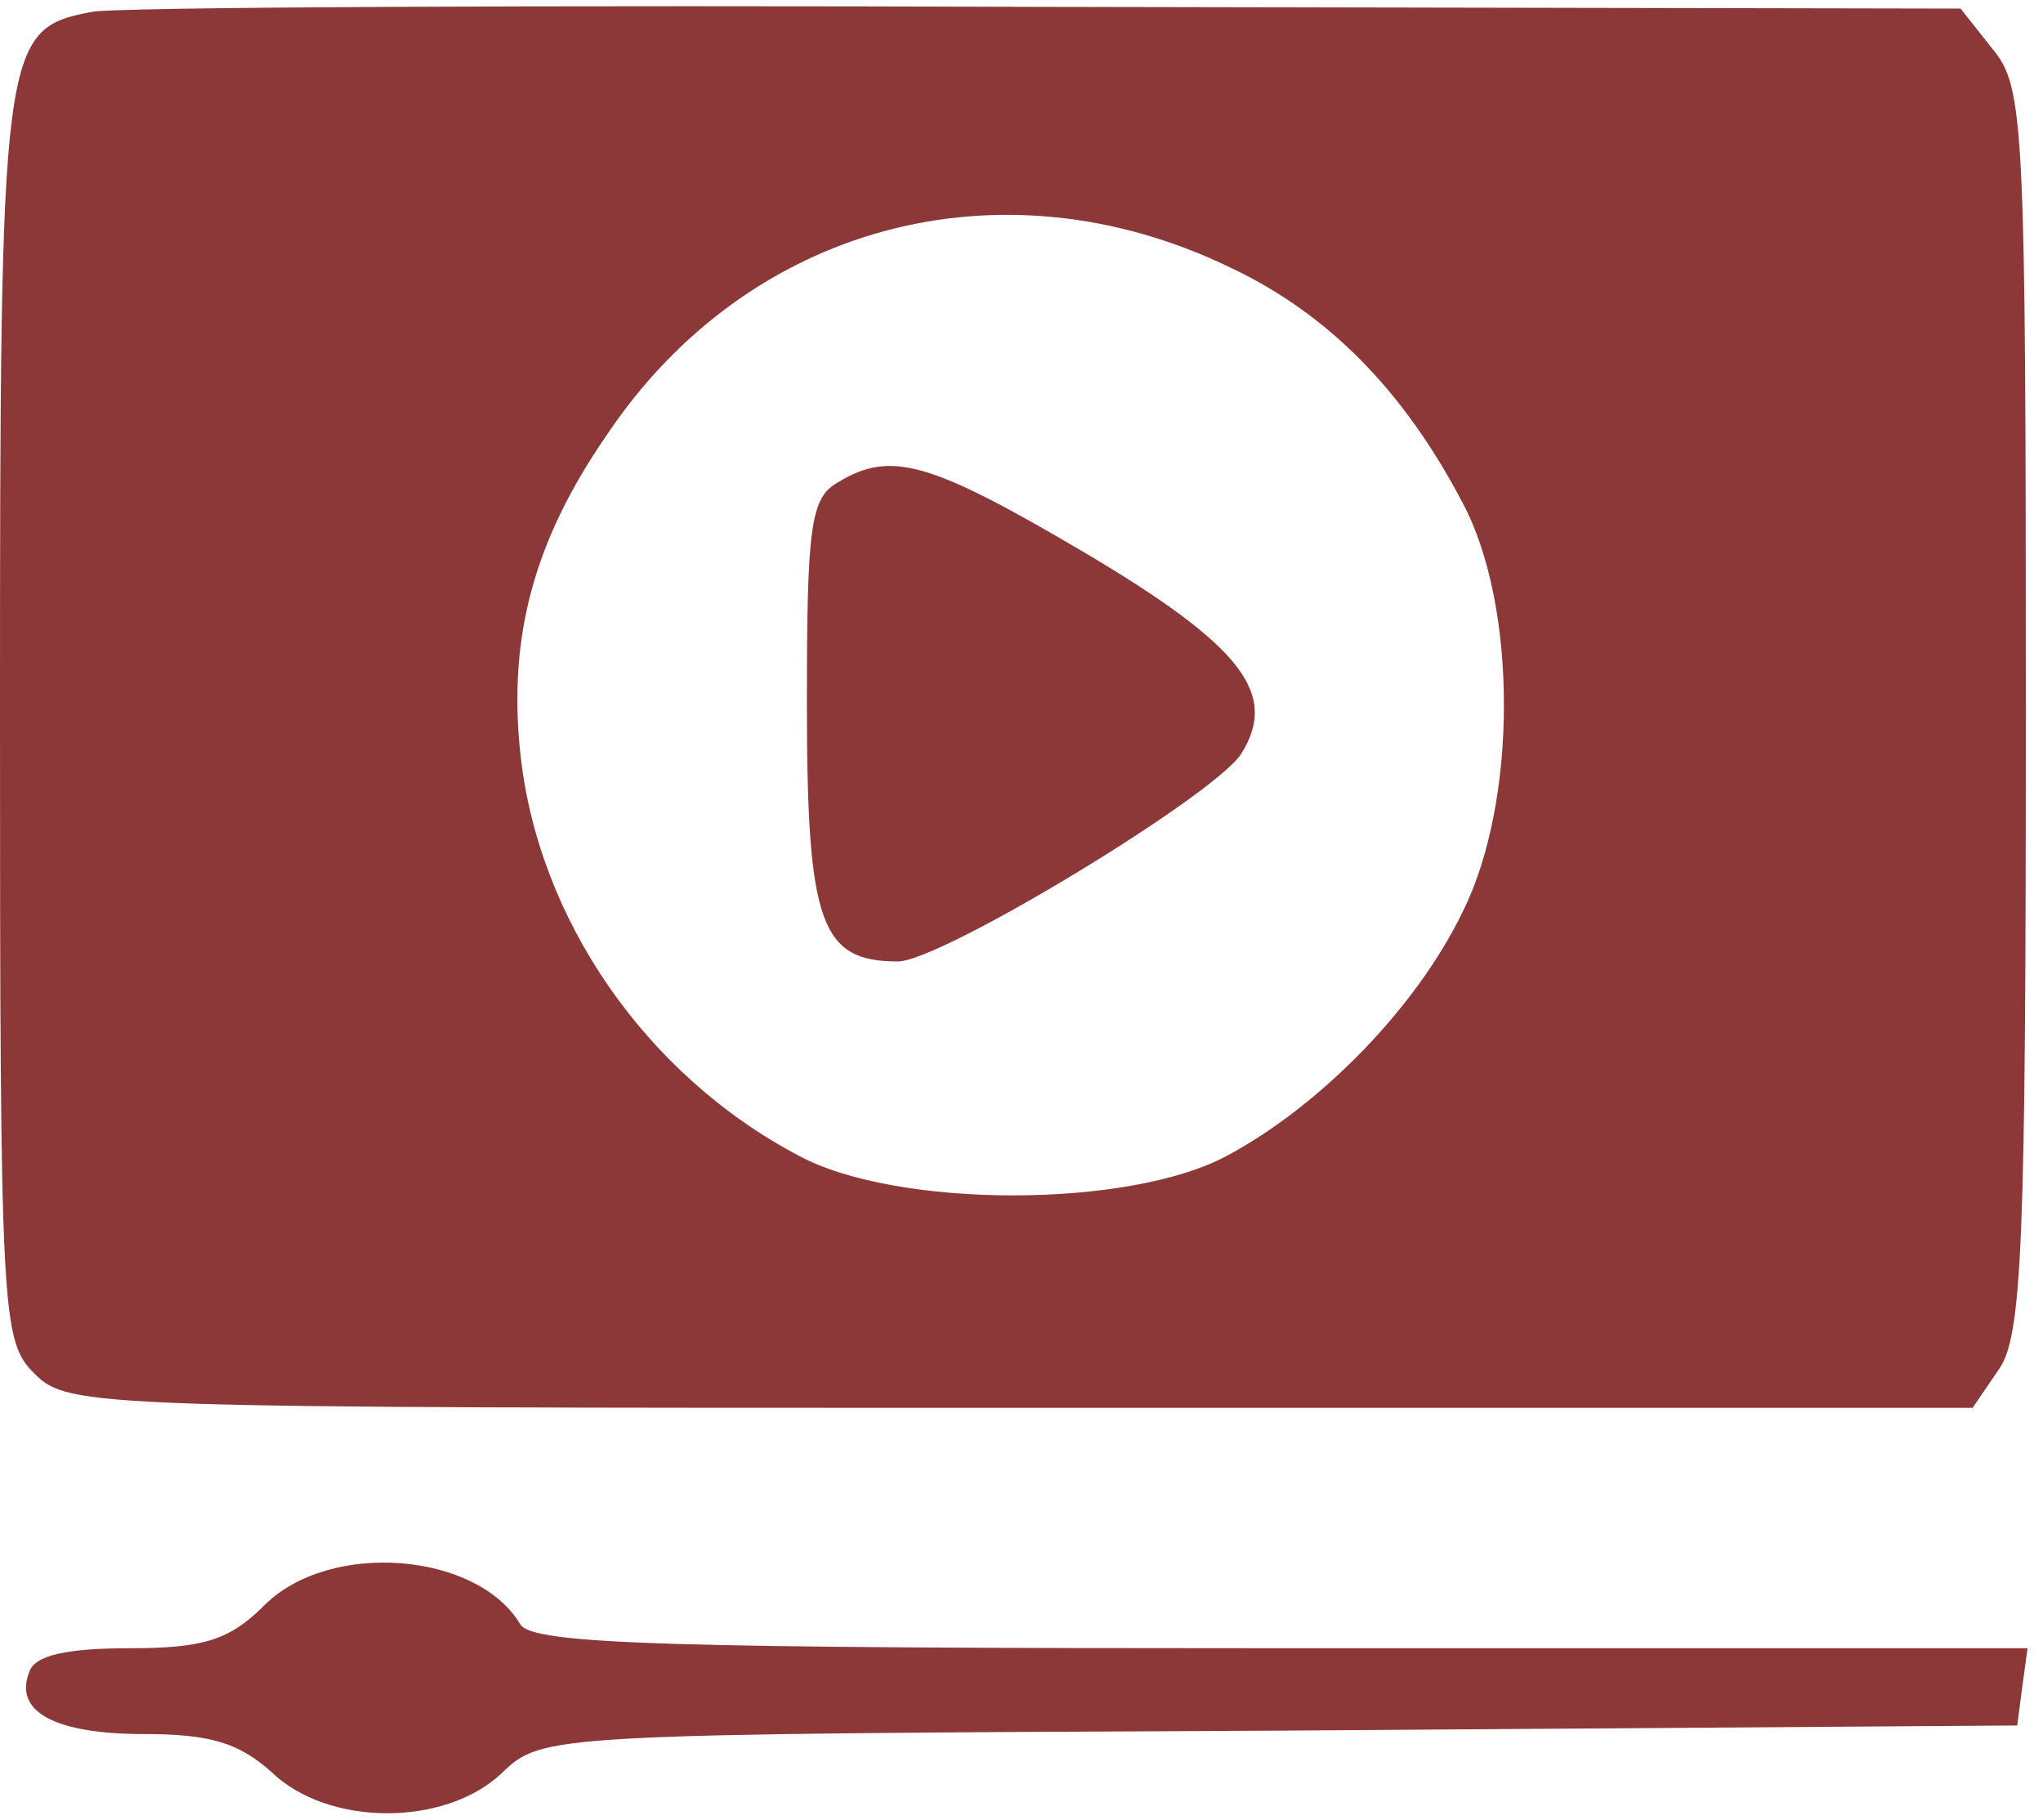 <?xml version="1.0" encoding="UTF-8"?> <svg xmlns="http://www.w3.org/2000/svg" width="119" height="106" viewBox="0 0 119 106" fill="none"> <path d="M5.3 0.7C0.1 1.7 0 2.6 0 41.7C0 76.7 0.1 78.1 2 80C4 82 5.3 82 59.4 82H114.9L116.4 79.8C117.8 77.9 118 72.5 118 41.4C118 7.3 117.9 5.1 116.1 2.9L114.2 0.5L60.8 0.4C31.5 0.3 6.5 0.4 5.3 0.7ZM71.7 15.6C77.4 18.3 81.8 22.8 85.2 29.3C88.4 35.3 88.4 46.7 85.2 53.1C82.5 58.7 76.9 64.4 71.5 67.3C65.8 70.4 52.2 70.4 46.5 67.3C37.6 62.6 31.3 53.5 30.3 43.8C29.6 37.1 31.1 31.5 35.3 25.4C43.5 13.1 58.3 9.1 71.7 15.6Z" fill="#8C3838"></path> <path d="M48.8 28.1C47.2 29 47 30.7 47 41C47 53.8 47.8 56 52.3 56C54.8 56 70.8 46.3 72.3 43.9C74.5 40.4 72.3 37.6 63.2 32.2C54.2 26.9 51.9 26.2 48.8 28.1Z" fill="#8C3838"></path> <path d="M15.4 93.5C13.4 95.5 11.9 96 7.6 96C3.9 96 2 96.4 1.7 97.4C0.8 99.7 3.2 101 8.4 101C12.2 101 13.9 101.5 15.8 103.2C19.1 106.4 25.9 106.4 29.2 103.3C31.6 101 31.6 101 74.6 100.8L117.5 100.5L117.8 98.2L118.1 96H74.6C39.1 96 31 95.8 30.3 94.6C27.8 90.4 19.2 89.7 15.4 93.5Z" fill="#8C3838"></path> </svg> 